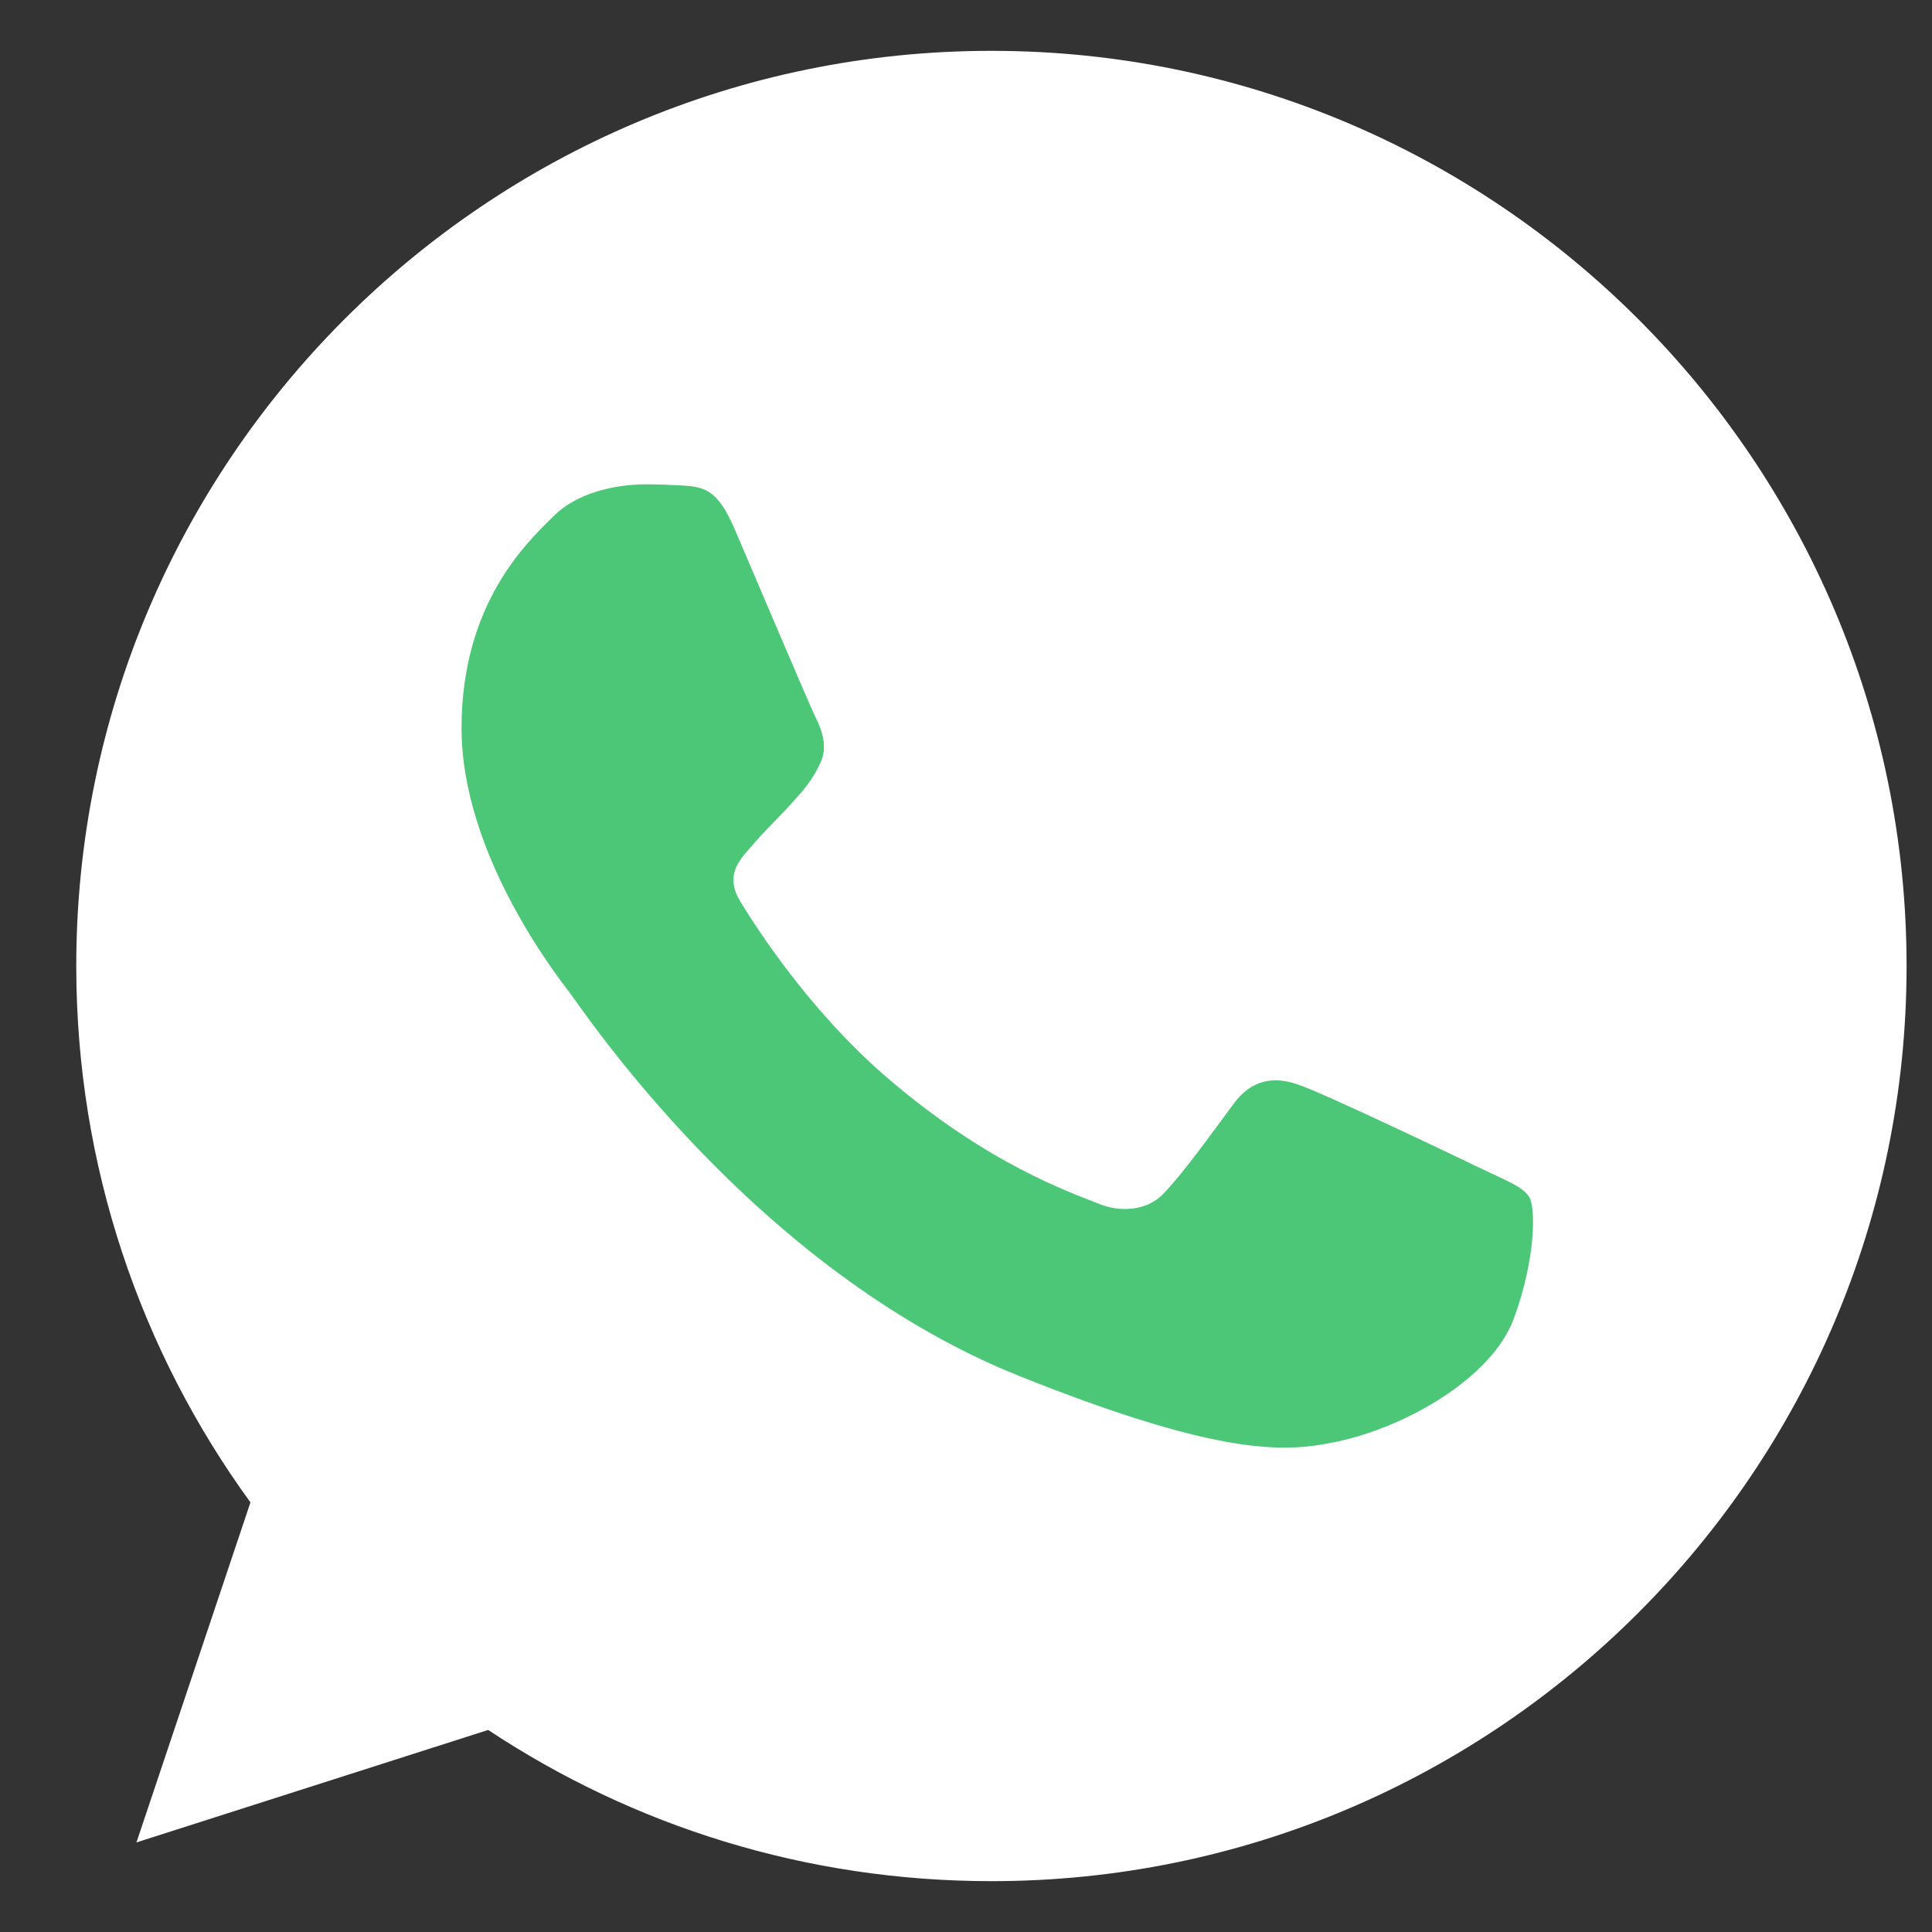 <?xml version="1.0" encoding="UTF-8"?> <svg xmlns="http://www.w3.org/2000/svg" width="19" height="19" viewBox="0 0 19 19" fill="none"><rect x="0" y="0" width="19" height="19" fill="#333333" stroke="none"/><path d="M9.752 0.5H9.748C4.785 0.5 0.75 4.537 0.75 9.5C0.75 11.469 1.385 13.293 2.463 14.775L1.342 18.119L4.801 17.013C6.224 17.956 7.922 18.5 9.752 18.5C14.715 18.5 18.75 14.462 18.75 9.5C18.75 4.538 14.715 0.5 9.752 0.5Z" fill="white"></path><path d="M14.888 12.966C14.674 13.552 13.822 14.037 13.142 14.179C12.677 14.275 12.07 14.351 10.026 13.533C7.411 12.486 5.727 9.92 5.596 9.754C5.47 9.587 4.539 8.395 4.539 7.162C4.539 5.929 5.188 5.329 5.449 5.071C5.664 4.859 6.018 4.763 6.359 4.763C6.469 4.763 6.568 4.768 6.657 4.772C6.918 4.783 7.049 4.798 7.222 5.197C7.436 5.696 7.959 6.929 8.021 7.056C8.085 7.183 8.148 7.354 8.059 7.521C7.976 7.693 7.902 7.769 7.771 7.915C7.64 8.061 7.515 8.173 7.384 8.33C7.264 8.466 7.128 8.612 7.28 8.865C7.431 9.112 7.954 9.935 8.723 10.597C9.716 11.451 10.522 11.724 10.81 11.84C11.024 11.926 11.28 11.905 11.437 11.744C11.636 11.537 11.882 11.193 12.132 10.855C12.31 10.612 12.535 10.582 12.771 10.668C13.011 10.748 14.282 11.355 14.543 11.481C14.805 11.608 14.977 11.668 15.04 11.774C15.103 11.881 15.103 12.38 14.888 12.966Z" fill="#4CC777"></path></svg> 